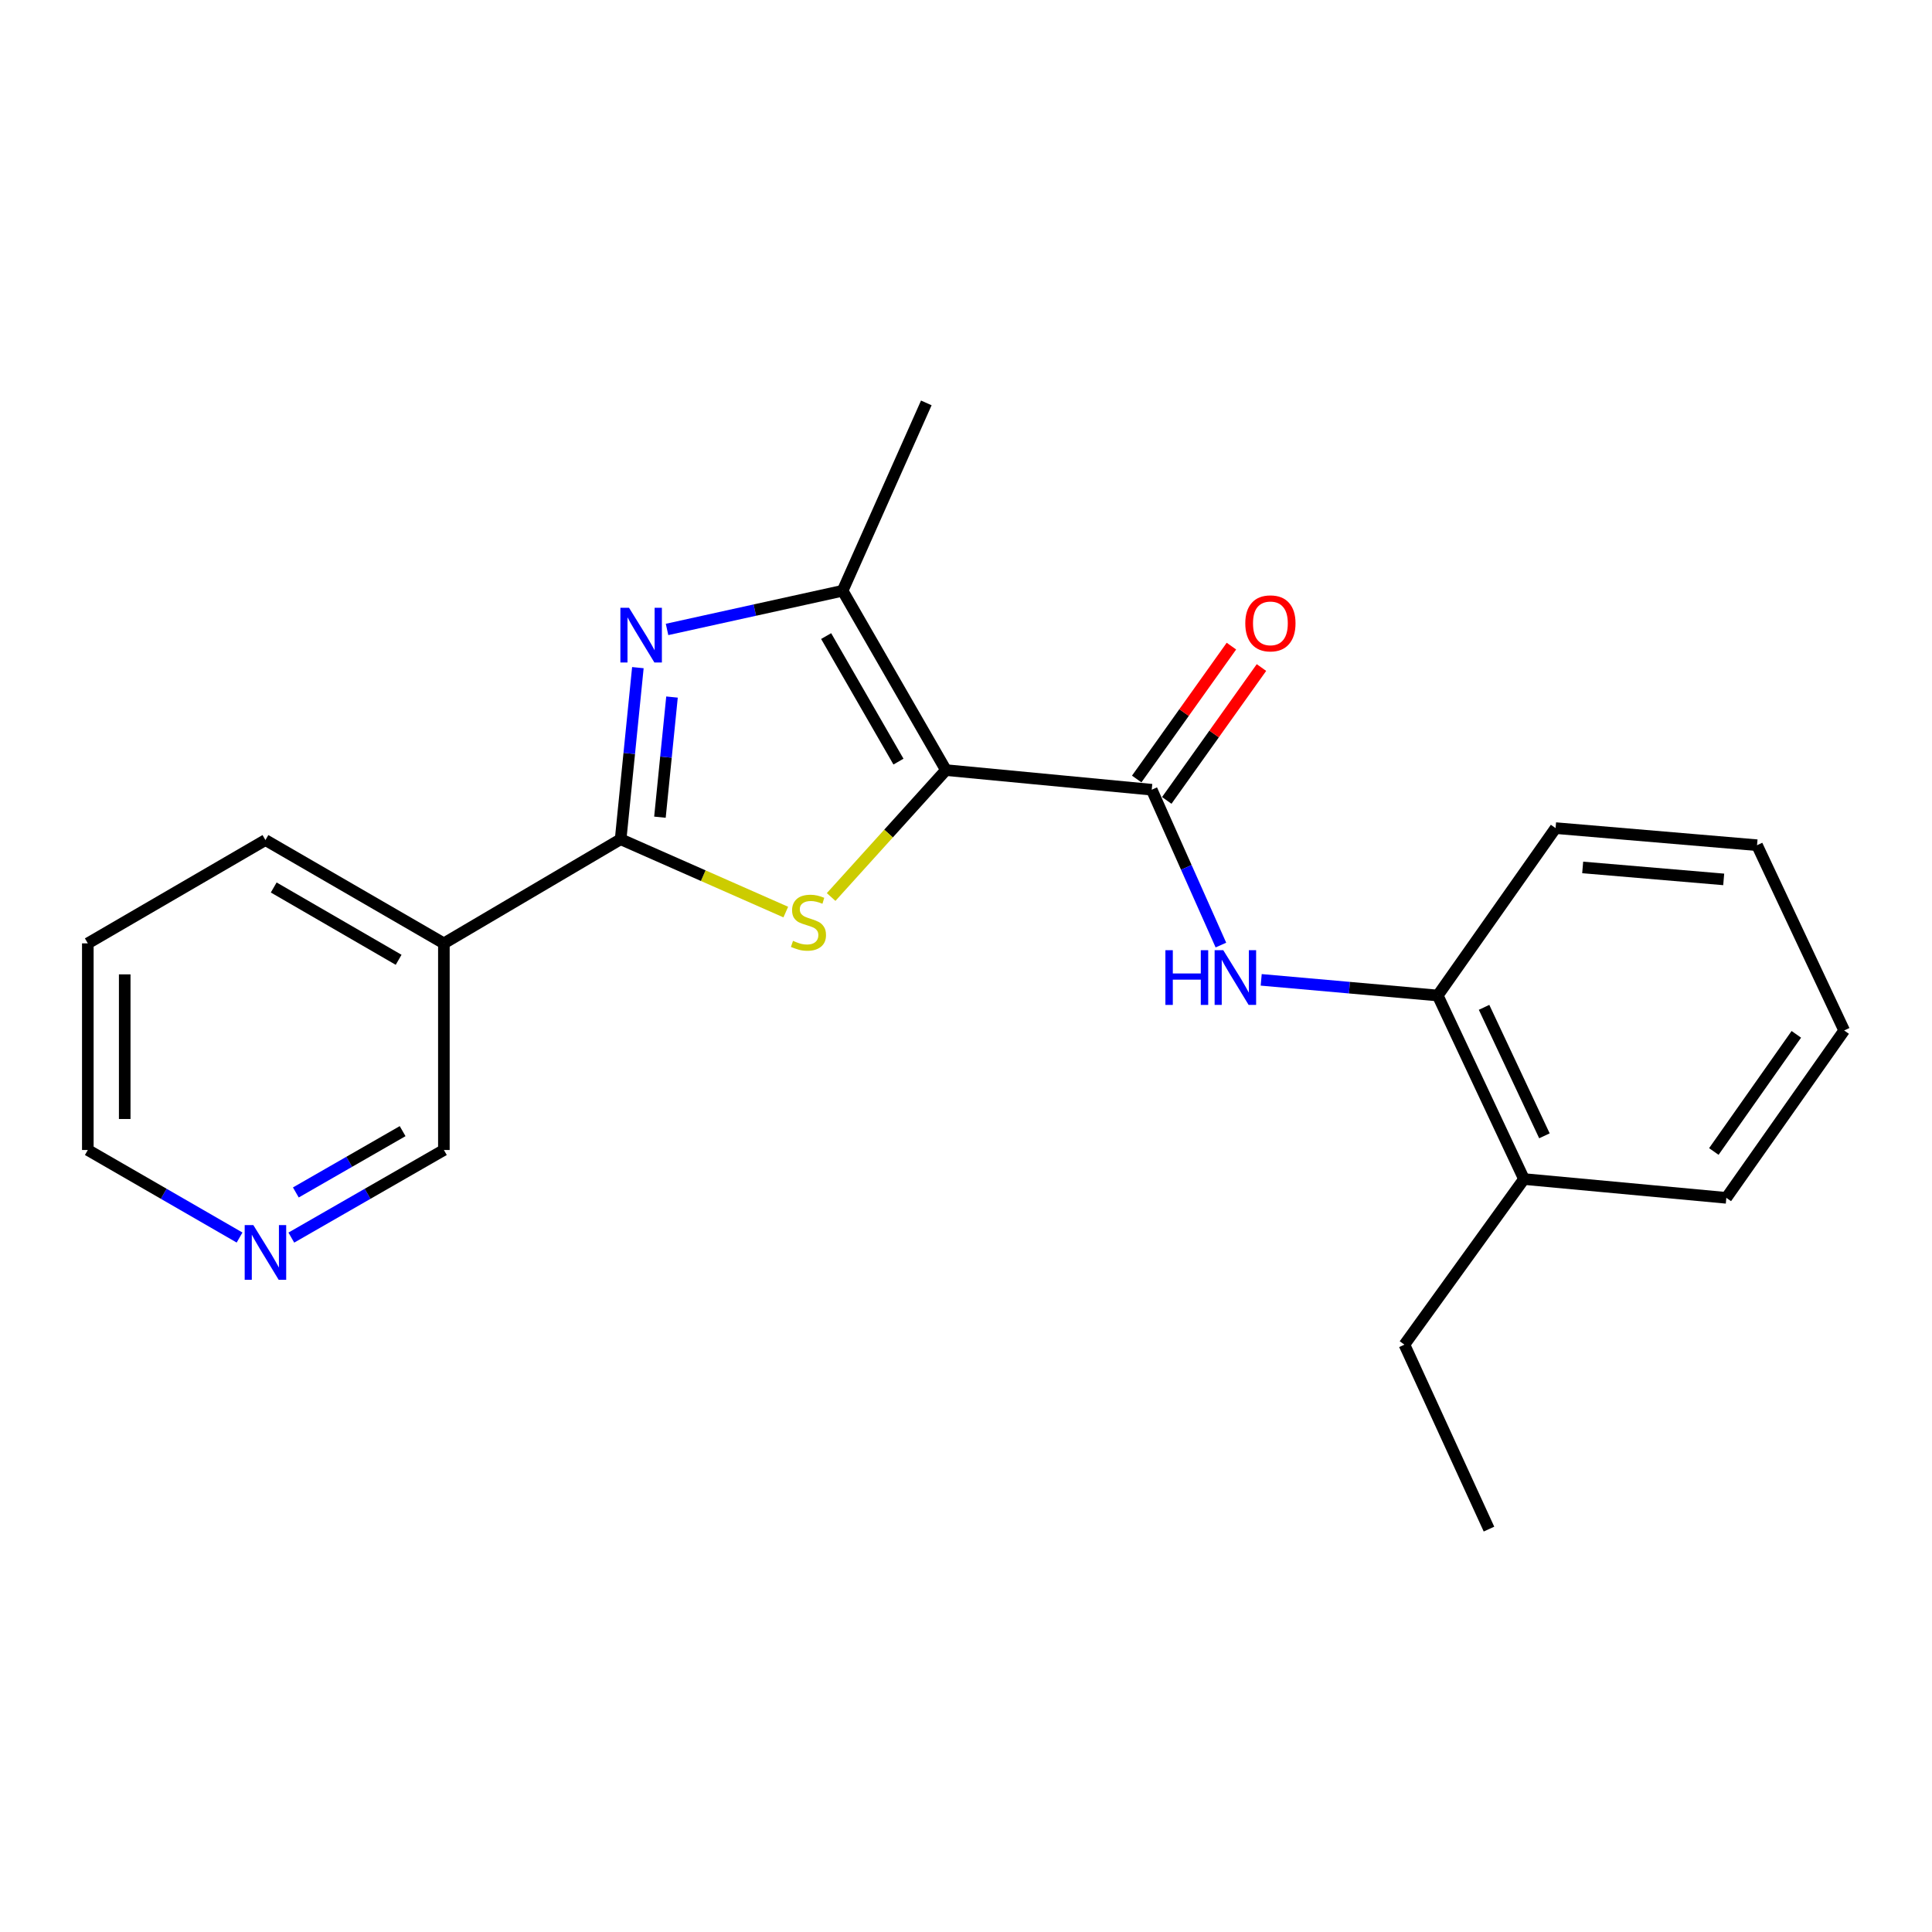 <?xml version='1.0' encoding='iso-8859-1'?>
<svg version='1.1' baseProfile='full'
              xmlns='http://www.w3.org/2000/svg'
                      xmlns:rdkit='http://www.rdkit.org/xml'
                      xmlns:xlink='http://www.w3.org/1999/xlink'
                  xml:space='preserve'
width='1000px' height='1000px' viewBox='0 0 1000 1000'>
<!-- END OF HEADER -->
<rect style='opacity:1.0;fill:#FFFFFF;stroke:none' width='1000' height='1000' x='0' y='0'> </rect>
<path class='bond-0' d='M 489.613,398.6 L 459.903,431.446' style='fill:none;fill-rule:evenodd;stroke:#000000;stroke-width:6px;stroke-linecap:butt;stroke-linejoin:miter;stroke-opacity:1' />
<path class='bond-0' d='M 459.903,431.446 L 430.193,464.292' style='fill:none;fill-rule:evenodd;stroke:#CCCC00;stroke-width:6px;stroke-linecap:butt;stroke-linejoin:miter;stroke-opacity:1' />
<path class='bond-3' d='M 489.613,398.6 L 436.138,305.772' style='fill:none;fill-rule:evenodd;stroke:#000000;stroke-width:6px;stroke-linecap:butt;stroke-linejoin:miter;stroke-opacity:1' />
<path class='bond-3' d='M 465.043,394.209 L 427.611,329.23' style='fill:none;fill-rule:evenodd;stroke:#000000;stroke-width:6px;stroke-linecap:butt;stroke-linejoin:miter;stroke-opacity:1' />
<path class='bond-4' d='M 489.613,398.6 L 596.138,408.754' style='fill:none;fill-rule:evenodd;stroke:#000000;stroke-width:6px;stroke-linecap:butt;stroke-linejoin:miter;stroke-opacity:1' />
<path class='bond-1' d='M 406.725,472.087 L 363.984,453.237' style='fill:none;fill-rule:evenodd;stroke:#CCCC00;stroke-width:6px;stroke-linecap:butt;stroke-linejoin:miter;stroke-opacity:1' />
<path class='bond-1' d='M 363.984,453.237 L 321.242,434.387' style='fill:none;fill-rule:evenodd;stroke:#000000;stroke-width:6px;stroke-linecap:butt;stroke-linejoin:miter;stroke-opacity:1' />
<path class='bond-6' d='M 321.242,434.387 L 229.751,488.286' style='fill:none;fill-rule:evenodd;stroke:#000000;stroke-width:6px;stroke-linecap:butt;stroke-linejoin:miter;stroke-opacity:1' />
<path class='bond-22' d='M 321.242,434.387 L 325.702,389.978' style='fill:none;fill-rule:evenodd;stroke:#000000;stroke-width:6px;stroke-linecap:butt;stroke-linejoin:miter;stroke-opacity:1' />
<path class='bond-22' d='M 325.702,389.978 L 330.163,345.568' style='fill:none;fill-rule:evenodd;stroke:#0000FF;stroke-width:6px;stroke-linecap:butt;stroke-linejoin:miter;stroke-opacity:1' />
<path class='bond-22' d='M 341.582,422.973 L 344.705,391.886' style='fill:none;fill-rule:evenodd;stroke:#000000;stroke-width:6px;stroke-linecap:butt;stroke-linejoin:miter;stroke-opacity:1' />
<path class='bond-22' d='M 344.705,391.886 L 347.827,360.799' style='fill:none;fill-rule:evenodd;stroke:#0000FF;stroke-width:6px;stroke-linecap:butt;stroke-linejoin:miter;stroke-opacity:1' />
<path class='bond-2' d='M 345.262,325.799 L 390.7,315.785' style='fill:none;fill-rule:evenodd;stroke:#0000FF;stroke-width:6px;stroke-linecap:butt;stroke-linejoin:miter;stroke-opacity:1' />
<path class='bond-2' d='M 390.7,315.785 L 436.138,305.772' style='fill:none;fill-rule:evenodd;stroke:#000000;stroke-width:6px;stroke-linecap:butt;stroke-linejoin:miter;stroke-opacity:1' />
<path class='bond-12' d='M 436.138,305.772 L 479.459,208.542' style='fill:none;fill-rule:evenodd;stroke:#000000;stroke-width:6px;stroke-linecap:butt;stroke-linejoin:miter;stroke-opacity:1' />
<path class='bond-5' d='M 596.138,408.754 L 614.038,448.958' style='fill:none;fill-rule:evenodd;stroke:#000000;stroke-width:6px;stroke-linecap:butt;stroke-linejoin:miter;stroke-opacity:1' />
<path class='bond-5' d='M 614.038,448.958 L 631.938,489.163' style='fill:none;fill-rule:evenodd;stroke:#0000FF;stroke-width:6px;stroke-linecap:butt;stroke-linejoin:miter;stroke-opacity:1' />
<path class='bond-8' d='M 603.914,414.295 L 628.423,379.906' style='fill:none;fill-rule:evenodd;stroke:#000000;stroke-width:6px;stroke-linecap:butt;stroke-linejoin:miter;stroke-opacity:1' />
<path class='bond-8' d='M 628.423,379.906 L 652.931,345.516' style='fill:none;fill-rule:evenodd;stroke:#FF0000;stroke-width:6px;stroke-linecap:butt;stroke-linejoin:miter;stroke-opacity:1' />
<path class='bond-8' d='M 588.361,403.212 L 612.87,368.822' style='fill:none;fill-rule:evenodd;stroke:#000000;stroke-width:6px;stroke-linecap:butt;stroke-linejoin:miter;stroke-opacity:1' />
<path class='bond-8' d='M 612.87,368.822 L 637.378,334.432' style='fill:none;fill-rule:evenodd;stroke:#FF0000;stroke-width:6px;stroke-linecap:butt;stroke-linejoin:miter;stroke-opacity:1' />
<path class='bond-7' d='M 652.796,507.169 L 698.482,511.218' style='fill:none;fill-rule:evenodd;stroke:#0000FF;stroke-width:6px;stroke-linecap:butt;stroke-linejoin:miter;stroke-opacity:1' />
<path class='bond-7' d='M 698.482,511.218 L 744.169,515.268' style='fill:none;fill-rule:evenodd;stroke:#000000;stroke-width:6px;stroke-linecap:butt;stroke-linejoin:miter;stroke-opacity:1' />
<path class='bond-11' d='M 229.751,488.286 L 229.751,595.236' style='fill:none;fill-rule:evenodd;stroke:#000000;stroke-width:6px;stroke-linecap:butt;stroke-linejoin:miter;stroke-opacity:1' />
<path class='bond-13' d='M 229.751,488.286 L 137.391,434.812' style='fill:none;fill-rule:evenodd;stroke:#000000;stroke-width:6px;stroke-linecap:butt;stroke-linejoin:miter;stroke-opacity:1' />
<path class='bond-13' d='M 206.328,496.793 L 141.676,459.361' style='fill:none;fill-rule:evenodd;stroke:#000000;stroke-width:6px;stroke-linecap:butt;stroke-linejoin:miter;stroke-opacity:1' />
<path class='bond-10' d='M 744.169,515.268 L 788.806,610.27' style='fill:none;fill-rule:evenodd;stroke:#000000;stroke-width:6px;stroke-linecap:butt;stroke-linejoin:miter;stroke-opacity:1' />
<path class='bond-10' d='M 768.15,521.397 L 799.396,587.899' style='fill:none;fill-rule:evenodd;stroke:#000000;stroke-width:6px;stroke-linecap:butt;stroke-linejoin:miter;stroke-opacity:1' />
<path class='bond-14' d='M 744.169,515.268 L 805.166,428.626' style='fill:none;fill-rule:evenodd;stroke:#000000;stroke-width:6px;stroke-linecap:butt;stroke-linejoin:miter;stroke-opacity:1' />
<path class='bond-9' d='M 150.793,640.579 L 190.272,617.907' style='fill:none;fill-rule:evenodd;stroke:#0000FF;stroke-width:6px;stroke-linecap:butt;stroke-linejoin:miter;stroke-opacity:1' />
<path class='bond-9' d='M 190.272,617.907 L 229.751,595.236' style='fill:none;fill-rule:evenodd;stroke:#000000;stroke-width:6px;stroke-linecap:butt;stroke-linejoin:miter;stroke-opacity:1' />
<path class='bond-9' d='M 153.126,617.216 L 180.762,601.346' style='fill:none;fill-rule:evenodd;stroke:#0000FF;stroke-width:6px;stroke-linecap:butt;stroke-linejoin:miter;stroke-opacity:1' />
<path class='bond-9' d='M 180.762,601.346 L 208.397,585.476' style='fill:none;fill-rule:evenodd;stroke:#000000;stroke-width:6px;stroke-linecap:butt;stroke-linejoin:miter;stroke-opacity:1' />
<path class='bond-24' d='M 123.997,640.549 L 84.726,617.892' style='fill:none;fill-rule:evenodd;stroke:#0000FF;stroke-width:6px;stroke-linecap:butt;stroke-linejoin:miter;stroke-opacity:1' />
<path class='bond-24' d='M 84.726,617.892 L 45.455,595.236' style='fill:none;fill-rule:evenodd;stroke:#000000;stroke-width:6px;stroke-linecap:butt;stroke-linejoin:miter;stroke-opacity:1' />
<path class='bond-16' d='M 788.806,610.27 L 726.928,695.989' style='fill:none;fill-rule:evenodd;stroke:#000000;stroke-width:6px;stroke-linecap:butt;stroke-linejoin:miter;stroke-opacity:1' />
<path class='bond-17' d='M 788.806,610.27 L 893.548,620' style='fill:none;fill-rule:evenodd;stroke:#000000;stroke-width:6px;stroke-linecap:butt;stroke-linejoin:miter;stroke-opacity:1' />
<path class='bond-18' d='M 137.391,434.812 L 45.455,488.286' style='fill:none;fill-rule:evenodd;stroke:#000000;stroke-width:6px;stroke-linecap:butt;stroke-linejoin:miter;stroke-opacity:1' />
<path class='bond-20' d='M 805.166,428.626 L 909.442,437.475' style='fill:none;fill-rule:evenodd;stroke:#000000;stroke-width:6px;stroke-linecap:butt;stroke-linejoin:miter;stroke-opacity:1' />
<path class='bond-20' d='M 819.193,448.983 L 892.186,455.177' style='fill:none;fill-rule:evenodd;stroke:#000000;stroke-width:6px;stroke-linecap:butt;stroke-linejoin:miter;stroke-opacity:1' />
<path class='bond-15' d='M 45.455,595.236 L 45.455,488.286' style='fill:none;fill-rule:evenodd;stroke:#000000;stroke-width:6px;stroke-linecap:butt;stroke-linejoin:miter;stroke-opacity:1' />
<path class='bond-15' d='M 64.553,579.193 L 64.553,504.329' style='fill:none;fill-rule:evenodd;stroke:#000000;stroke-width:6px;stroke-linecap:butt;stroke-linejoin:miter;stroke-opacity:1' />
<path class='bond-19' d='M 726.928,695.989 L 770.694,791.458' style='fill:none;fill-rule:evenodd;stroke:#000000;stroke-width:6px;stroke-linecap:butt;stroke-linejoin:miter;stroke-opacity:1' />
<path class='bond-23' d='M 893.548,620 L 954.545,533.369' style='fill:none;fill-rule:evenodd;stroke:#000000;stroke-width:6px;stroke-linecap:butt;stroke-linejoin:miter;stroke-opacity:1' />
<path class='bond-23' d='M 887.082,596.01 L 929.78,535.368' style='fill:none;fill-rule:evenodd;stroke:#000000;stroke-width:6px;stroke-linecap:butt;stroke-linejoin:miter;stroke-opacity:1' />
<path class='bond-21' d='M 909.442,437.475 L 954.545,533.369' style='fill:none;fill-rule:evenodd;stroke:#000000;stroke-width:6px;stroke-linecap:butt;stroke-linejoin:miter;stroke-opacity:1' />
<path  class='atom-1' d='M 410.462 486.983
Q 410.782 487.103, 412.102 487.663
Q 413.422 488.223, 414.862 488.583
Q 416.342 488.903, 417.782 488.903
Q 420.462 488.903, 422.022 487.623
Q 423.582 486.303, 423.582 484.023
Q 423.582 482.463, 422.782 481.503
Q 422.022 480.543, 420.822 480.023
Q 419.622 479.503, 417.622 478.903
Q 415.102 478.143, 413.582 477.423
Q 412.102 476.703, 411.022 475.183
Q 409.982 473.663, 409.982 471.103
Q 409.982 467.543, 412.382 465.343
Q 414.822 463.143, 419.622 463.143
Q 422.902 463.143, 426.622 464.703
L 425.702 467.783
Q 422.302 466.383, 419.742 466.383
Q 416.982 466.383, 415.462 467.543
Q 413.942 468.663, 413.982 470.623
Q 413.982 472.143, 414.742 473.063
Q 415.542 473.983, 416.662 474.503
Q 417.822 475.023, 419.742 475.623
Q 422.302 476.423, 423.822 477.223
Q 425.342 478.023, 426.422 479.663
Q 427.542 481.263, 427.542 484.023
Q 427.542 487.943, 424.902 490.063
Q 422.302 492.143, 417.942 492.143
Q 415.422 492.143, 413.502 491.583
Q 411.622 491.063, 409.382 490.143
L 410.462 486.983
' fill='#CCCC00'/>
<path  class='atom-3' d='M 325.592 314.594
L 334.872 329.594
Q 335.792 331.074, 337.272 333.754
Q 338.752 336.434, 338.832 336.594
L 338.832 314.594
L 342.592 314.594
L 342.592 342.914
L 338.712 342.914
L 328.752 326.514
Q 327.592 324.594, 326.352 322.394
Q 325.152 320.194, 324.792 319.514
L 324.792 342.914
L 321.112 342.914
L 321.112 314.594
L 325.592 314.594
' fill='#0000FF'/>
<path  class='atom-6' d='M 603.207 491.824
L 607.047 491.824
L 607.047 503.864
L 621.527 503.864
L 621.527 491.824
L 625.367 491.824
L 625.367 520.144
L 621.527 520.144
L 621.527 507.064
L 607.047 507.064
L 607.047 520.144
L 603.207 520.144
L 603.207 491.824
' fill='#0000FF'/>
<path  class='atom-6' d='M 633.167 491.824
L 642.447 506.824
Q 643.367 508.304, 644.847 510.984
Q 646.327 513.664, 646.407 513.824
L 646.407 491.824
L 650.167 491.824
L 650.167 520.144
L 646.287 520.144
L 636.327 503.744
Q 635.167 501.824, 633.927 499.624
Q 632.727 497.424, 632.367 496.744
L 632.367 520.144
L 628.687 520.144
L 628.687 491.824
L 633.167 491.824
' fill='#0000FF'/>
<path  class='atom-9' d='M 644.559 322.648
Q 644.559 315.848, 647.919 312.048
Q 651.279 308.248, 657.559 308.248
Q 663.839 308.248, 667.199 312.048
Q 670.559 315.848, 670.559 322.648
Q 670.559 329.528, 667.159 333.448
Q 663.759 337.328, 657.559 337.328
Q 651.319 337.328, 647.919 333.448
Q 644.559 329.568, 644.559 322.648
M 657.559 334.128
Q 661.879 334.128, 664.199 331.248
Q 666.559 328.328, 666.559 322.648
Q 666.559 317.088, 664.199 314.288
Q 661.879 311.448, 657.559 311.448
Q 653.239 311.448, 650.879 314.248
Q 648.559 317.048, 648.559 322.648
Q 648.559 328.368, 650.879 331.248
Q 653.239 334.128, 657.559 334.128
' fill='#FF0000'/>
<path  class='atom-10' d='M 131.131 634.116
L 140.411 649.116
Q 141.331 650.596, 142.811 653.276
Q 144.291 655.956, 144.371 656.116
L 144.371 634.116
L 148.131 634.116
L 148.131 662.436
L 144.251 662.436
L 134.291 646.036
Q 133.131 644.116, 131.891 641.916
Q 130.691 639.716, 130.331 639.036
L 130.331 662.436
L 126.651 662.436
L 126.651 634.116
L 131.131 634.116
' fill='#0000FF'/>
</svg>
